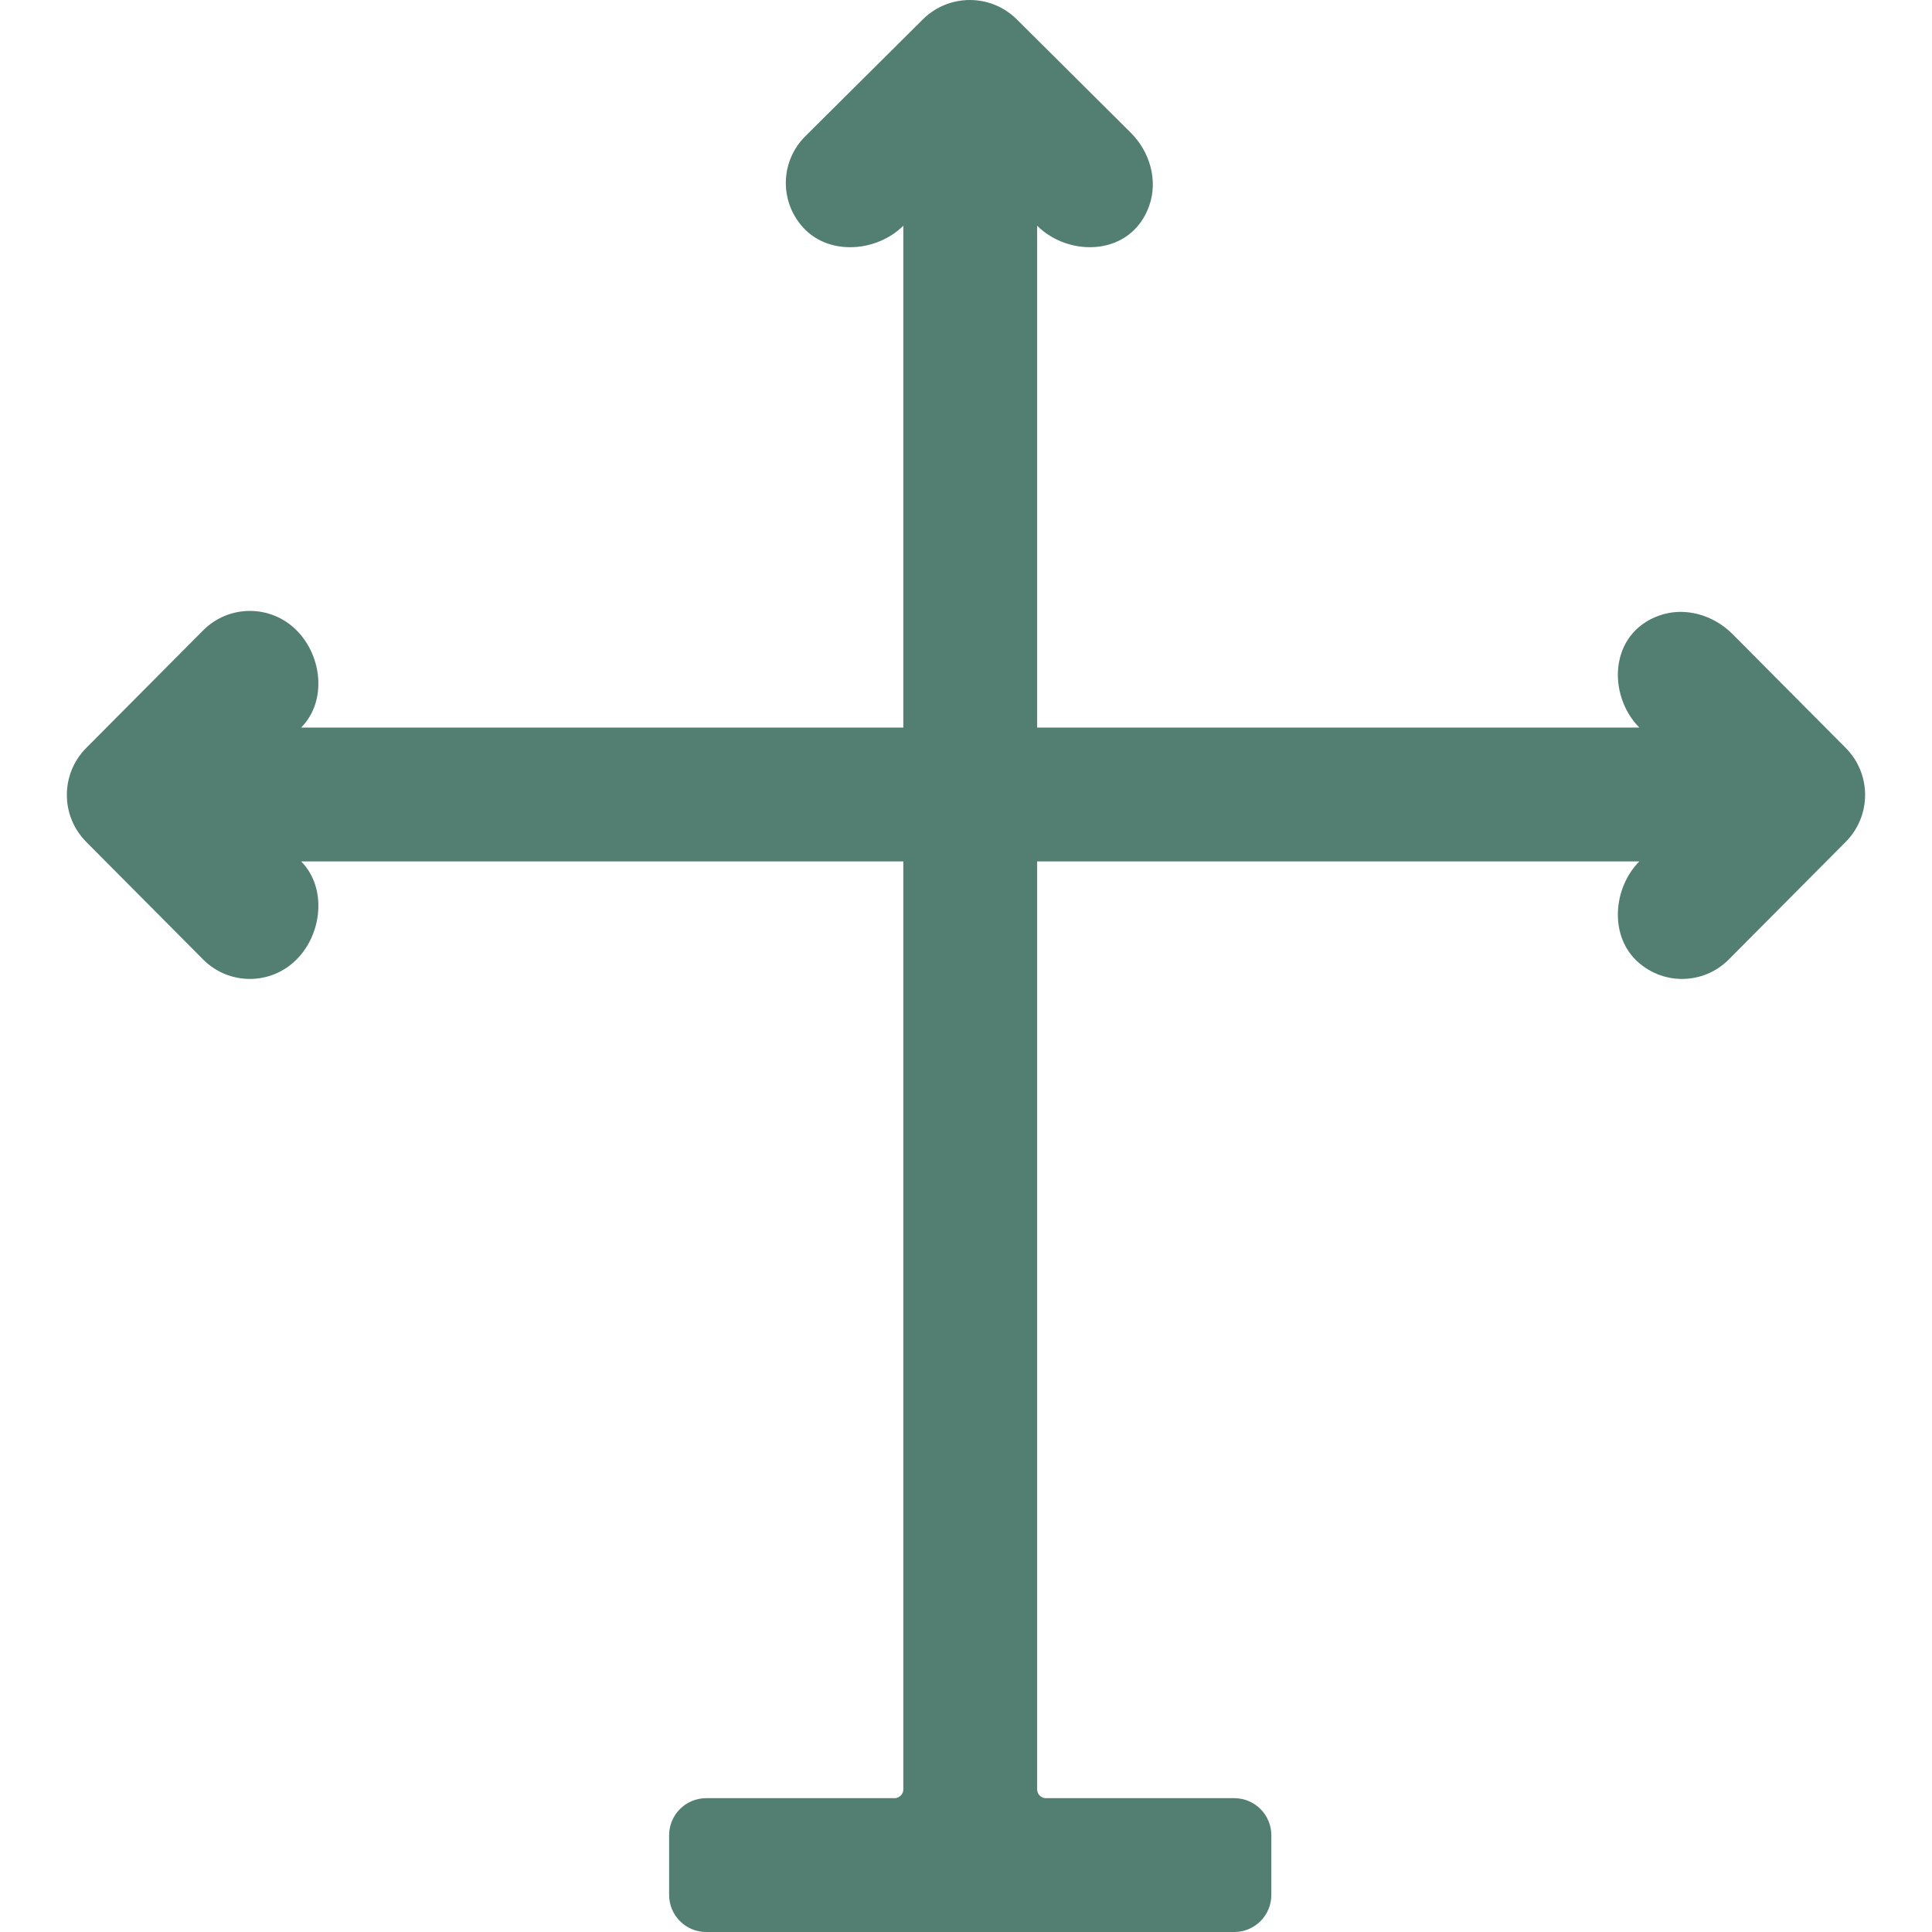 <?xml version="1.0" encoding="iso-8859-1"?>
<!-- Uploaded to: SVG Repo, www.svgrepo.com, Generator: SVG Repo Mixer Tools -->
<svg height="800px" width="800px" version="1.1" id="Capa_1" xmlns="http://www.w3.org/2000/svg" xmlns:xlink="http://www.w3.org/1999/xlink" 
	 viewBox="0 0 57.747 57.747" xml:space="preserve">
<path style="fill:#527F72;" d="M55.168,22.355l-3.385-3.404c-0.57-0.573-1.426-0.824-2.188-0.553
	c-1.507,0.535-1.552,2.386-0.595,3.349H31v-15c0.963,0.957,2.814,0.912,3.349-0.595c0.27-0.762,0.02-1.618-0.553-2.188L30.393,0.58
	c-0.777-0.773-2.033-0.773-2.81,0l-1.405,1.397l0,0L24.07,4.073c-0.776,0.771-0.776,2.022,0,2.794v0
	C24.846,7.639,26.225,7.518,27,6.747v15H9c0.772-0.776,0.638-2.129-0.134-2.905c-0.771-0.776-2.022-0.776-2.794,0l-3.494,3.513
	c-0.773,0.777-0.773,2.033,0,2.81l1.397,1.405l0,0l2.096,2.108c0.771,0.776,2.022,0.776,2.794,0h0
	C9.639,27.902,9.772,26.523,9,25.747h18v27.737c0,0.145-0.118,0.263-0.263,0.263h-5.63c-0.611,0-1.107,0.496-1.107,1.107v1.786
	c0,0.611,0.496,1.107,1.107,1.107h15.786c0.611,0,1.107-0.496,1.107-1.107v-1.786c0-0.611-0.496-1.107-1.107-1.107h-5.63
	c-0.145,0-0.263-0.118-0.263-0.263V25.747h18c-0.771,0.776-0.892,2.155-0.121,2.931h0c0.771,0.776,2.022,0.776,2.794,0l2.096-2.108
	l0,0l1.397-1.405C55.941,24.388,55.941,23.132,55.168,22.355z"/>
</svg>